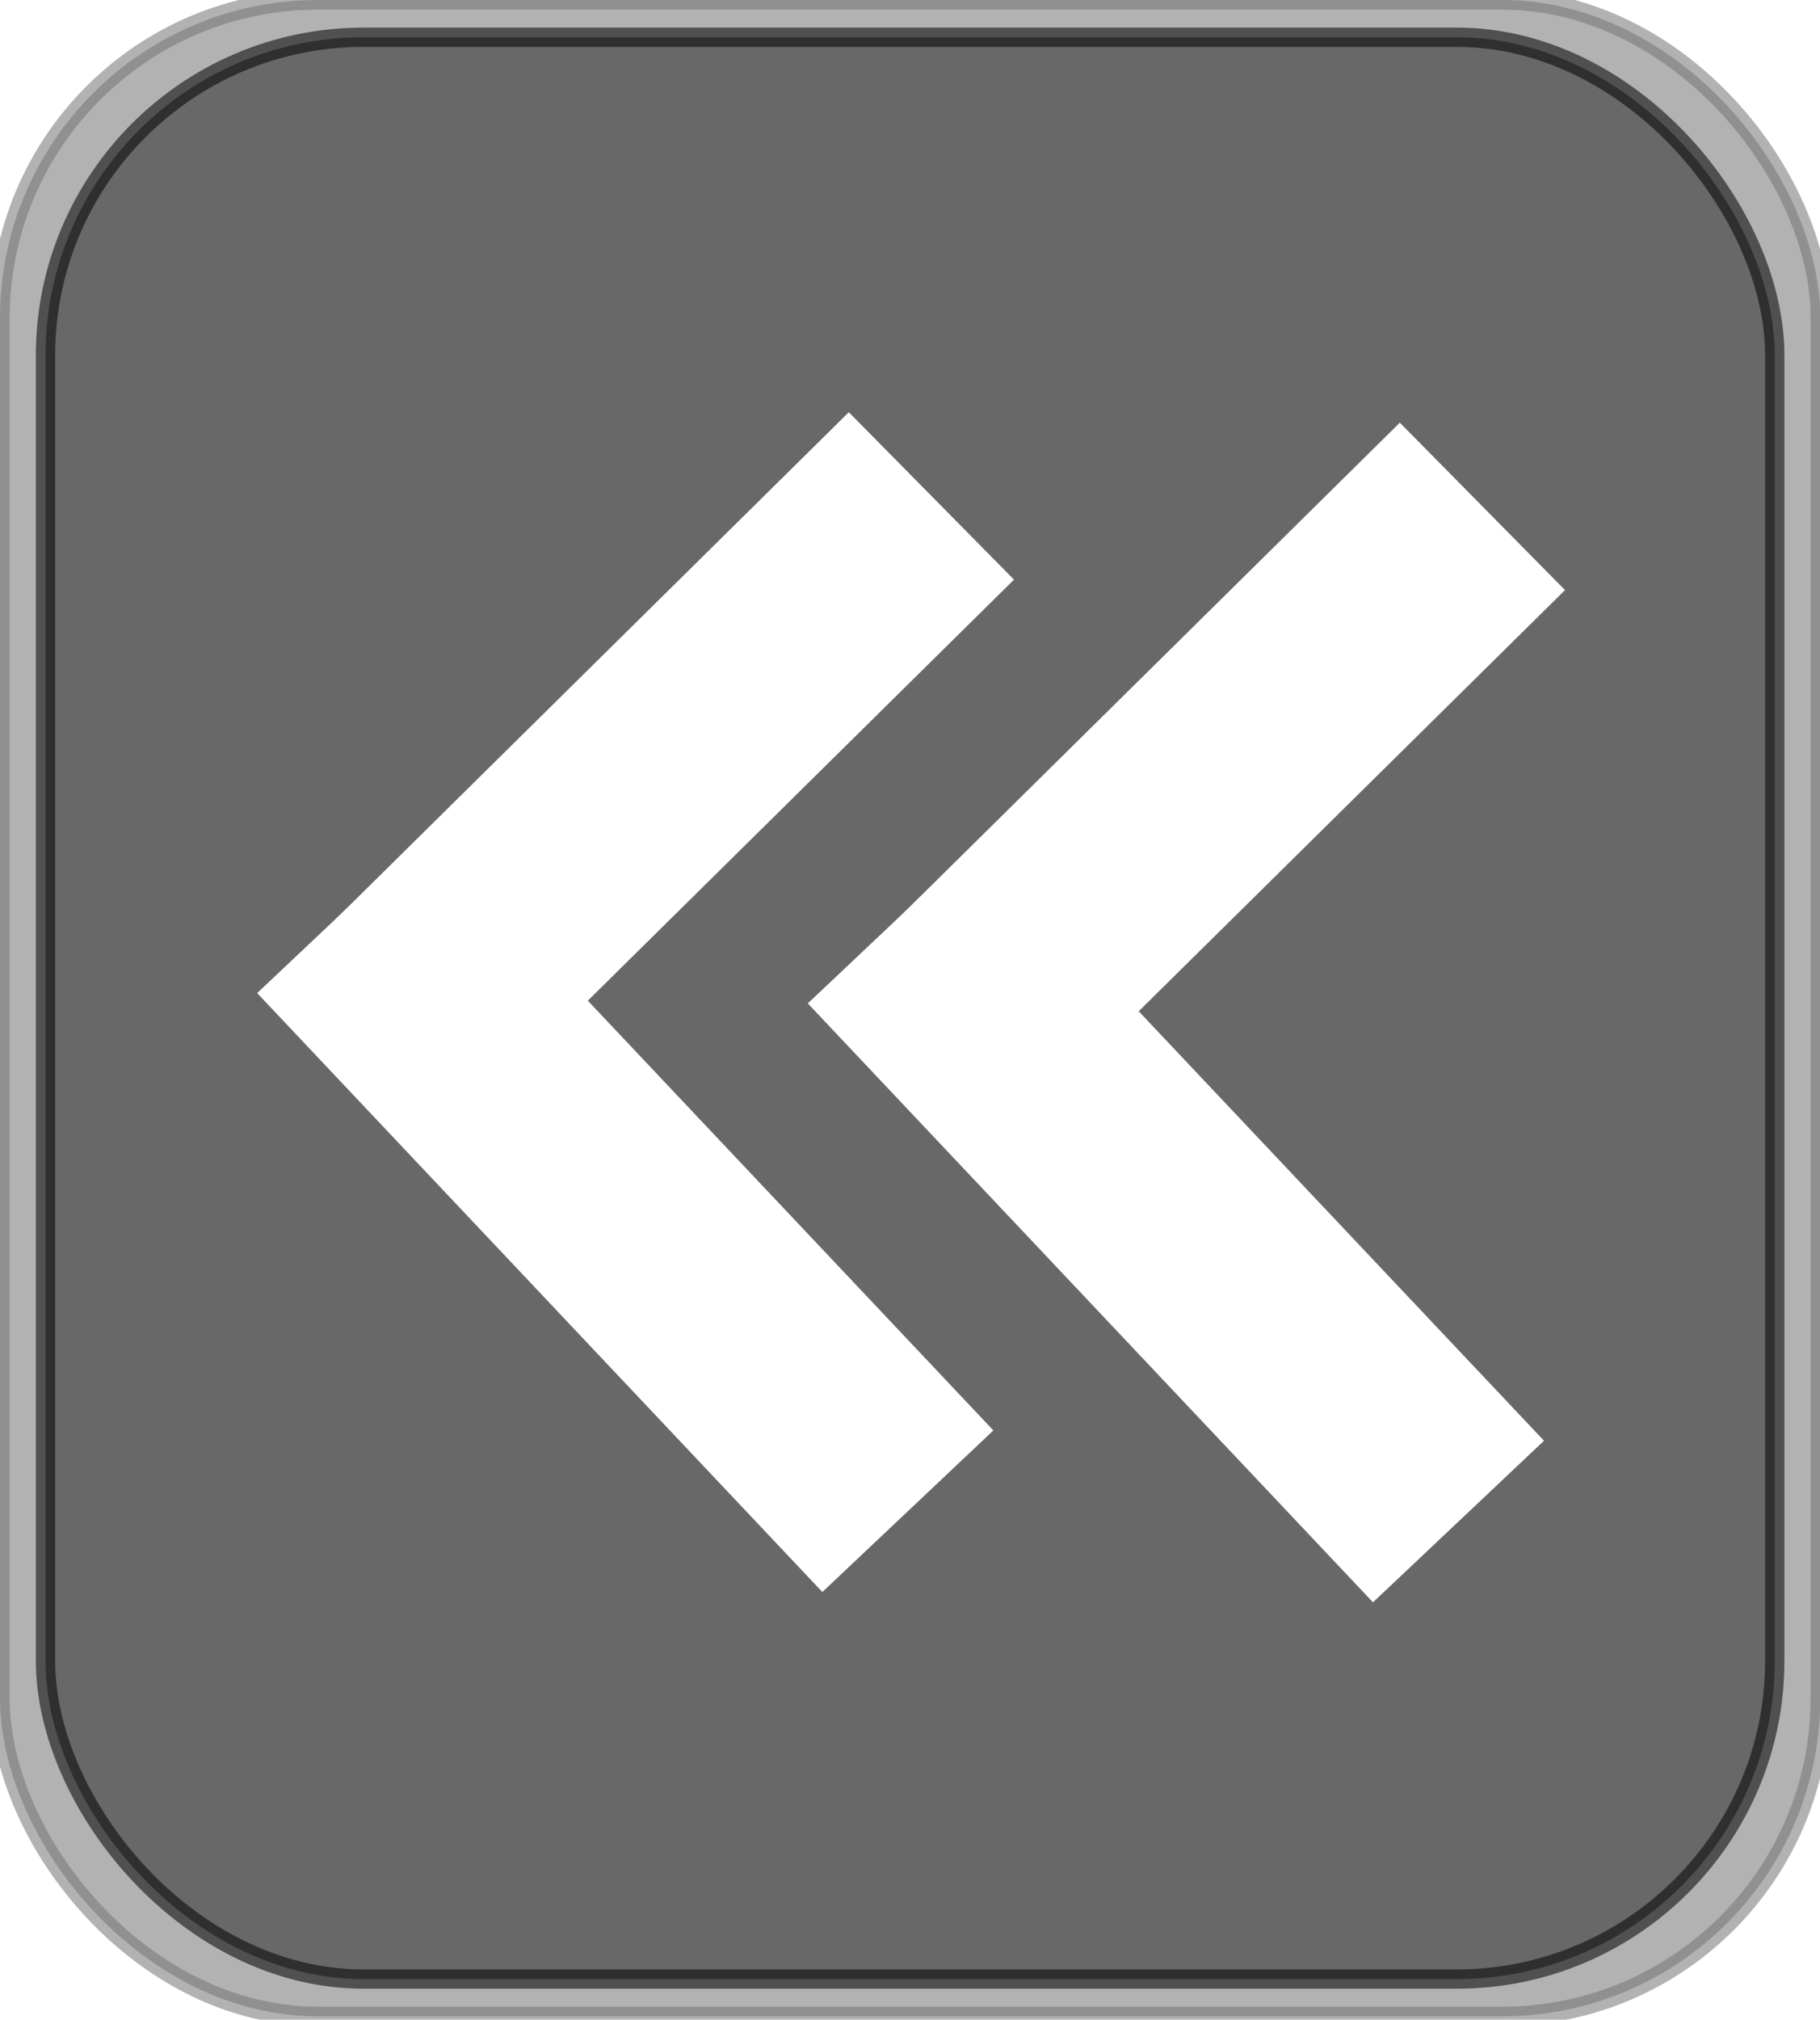 <?xml version="1.0" encoding="UTF-8"?>
<svg width="110" height="122" xmlns="http://www.w3.org/2000/svg" xmlns:svg="http://www.w3.org/2000/svg">
 <title>Thin Gray Back Button</title>
 <defs>
  <clipPath id="clipPath3828">
   <rect width="395.504" height="138.173" ry="18.905" x="-413.251" y="357.695" id="rect3830" fill=" rgb(255, 102, 0)"/>
  </clipPath>
  <clipPath id="clipPath3824">
   <rect width="395.504" height="138.173" ry="18.905" x="-413.251" y="357.695" id="rect3826" fill=" rgb(255, 102, 0)"/>
  </clipPath>
  <clipPath id="clipPath8607">
   <rect width="395.504" height="138.173" ry="18.905" x="-413.251" y="357.695" id="rect8609" fill=" rgb(255, 102, 0)"/>
  </clipPath>
  <clipPath id="clipPath8611">
   <rect width="395.504" height="138.173" ry="18.905" x="-413.251" y="357.695" id="rect8613" fill=" rgb(255, 102, 0)"/>
  </clipPath>
  <clipPath id="clipPath8713">
   <rect width="395.504" height="138.173" ry="18.905" x="-413.251" y="357.695" id="rect8715" fill=" rgb(255, 102, 0)"/>
  </clipPath>
  <clipPath id="clipPath8717">
   <rect width="395.504" height="138.173" ry="18.905" x="-413.251" y="357.695" id="rect8719" fill=" rgb(255, 102, 0)"/>
  </clipPath>
  <clipPath clipPathUnits="userSpaceOnUse" id="clipPath4332">
   <rect width="400.267" height="154.813" ry="12.567" x="-533.358" y="555.219" id="rect4334" opacity="0.55"/>
  </clipPath>
  <filter id="filter4393" color-interpolation-filters="sRGB">
   <feGaussianBlur stdDeviation="7.41" id="feGaussianBlur4395"/>
  </filter>
 </defs>
 <g>
  <title>Layer 1</title>
  <g id="svg_1" transform="rotate(180 55.008,60.895) ">
   <rect id="rect4391" y="0" x="0" ry="19.221" height="121.79" width="110.016" filter="url(#filter4393)" stroke-width="1.166" stroke="#000000" fill="#000000" opacity="0.55"/>
   <rect width="104.516" height="117.29" ry="19.221" x="2.75" y="2.25" id="rect4373" stroke-width="1.166" stroke="#000000" fill="#2d2d2d" opacity="0.55"/>
   <g id="svg_139">
    <g id="svg_132">
     <line id="svg_122" y2="47.212" x2="49.255" y1="73.874" x1="20.843" stroke-linecap="null" stroke-linejoin="null" stroke-dasharray="null" stroke-width="null" stroke="null" fill="none"/>
     <line id="svg_123" y2="69.43" x2="35.937" y1="51.655" x1="34.161" stroke-linecap="null" stroke-linejoin="null" stroke-dasharray="null" stroke-width="null" stroke="null" fill="none"/>
     <rect transform="matrix(-0.61,-0.646,0.646,-0.61,230.501,264.673) " id="svg_128" height="16" width="56" y="2.693" x="297.35" stroke-linecap="null" stroke-linejoin="null" stroke-dasharray="null" stroke-width="null" stroke="null" fill="#ffffff"/>
     <rect transform="matrix(0.632,-0.624,0.624,0.632,-12.297,151.675) " id="svg_129" height="16" width="56" y="-30.57" x="74.05" stroke-linecap="null" stroke-linejoin="null" stroke-dasharray="null" stroke-width="null" stroke="null" fill="#ffffff"/>
    </g>
    <g id="svg_134">
     <line id="svg_135" y2="47.829" x2="82.55" y1="74.491" x1="54.138" stroke-linecap="null" stroke-linejoin="null" stroke-dasharray="null" stroke-width="null" stroke="null" fill="none"/>
     <line id="svg_136" y2="70.047" x2="69.232" y1="52.272" x1="67.456" stroke-linecap="null" stroke-linejoin="null" stroke-dasharray="null" stroke-width="null" stroke="null" fill="none"/>
     <rect id="svg_137" transform="matrix(-0.61,-0.646,0.646,-0.61,286.208,289.945) " height="16" width="56" y="3.387" x="334.851" stroke-linecap="null" stroke-linejoin="null" stroke-dasharray="null" stroke-width="null" stroke="null" fill="#ffffff"/>
     <rect id="svg_138" transform="matrix(0.632,-0.624,0.624,0.632,-3.128,175.268) " height="16" width="56" y="-29.875" x="111.551" stroke-linecap="null" stroke-linejoin="null" stroke-dasharray="null" stroke-width="null" stroke="null" fill="#ffffff"/>
    </g>
   </g>
  </g>
 </g>
</svg>